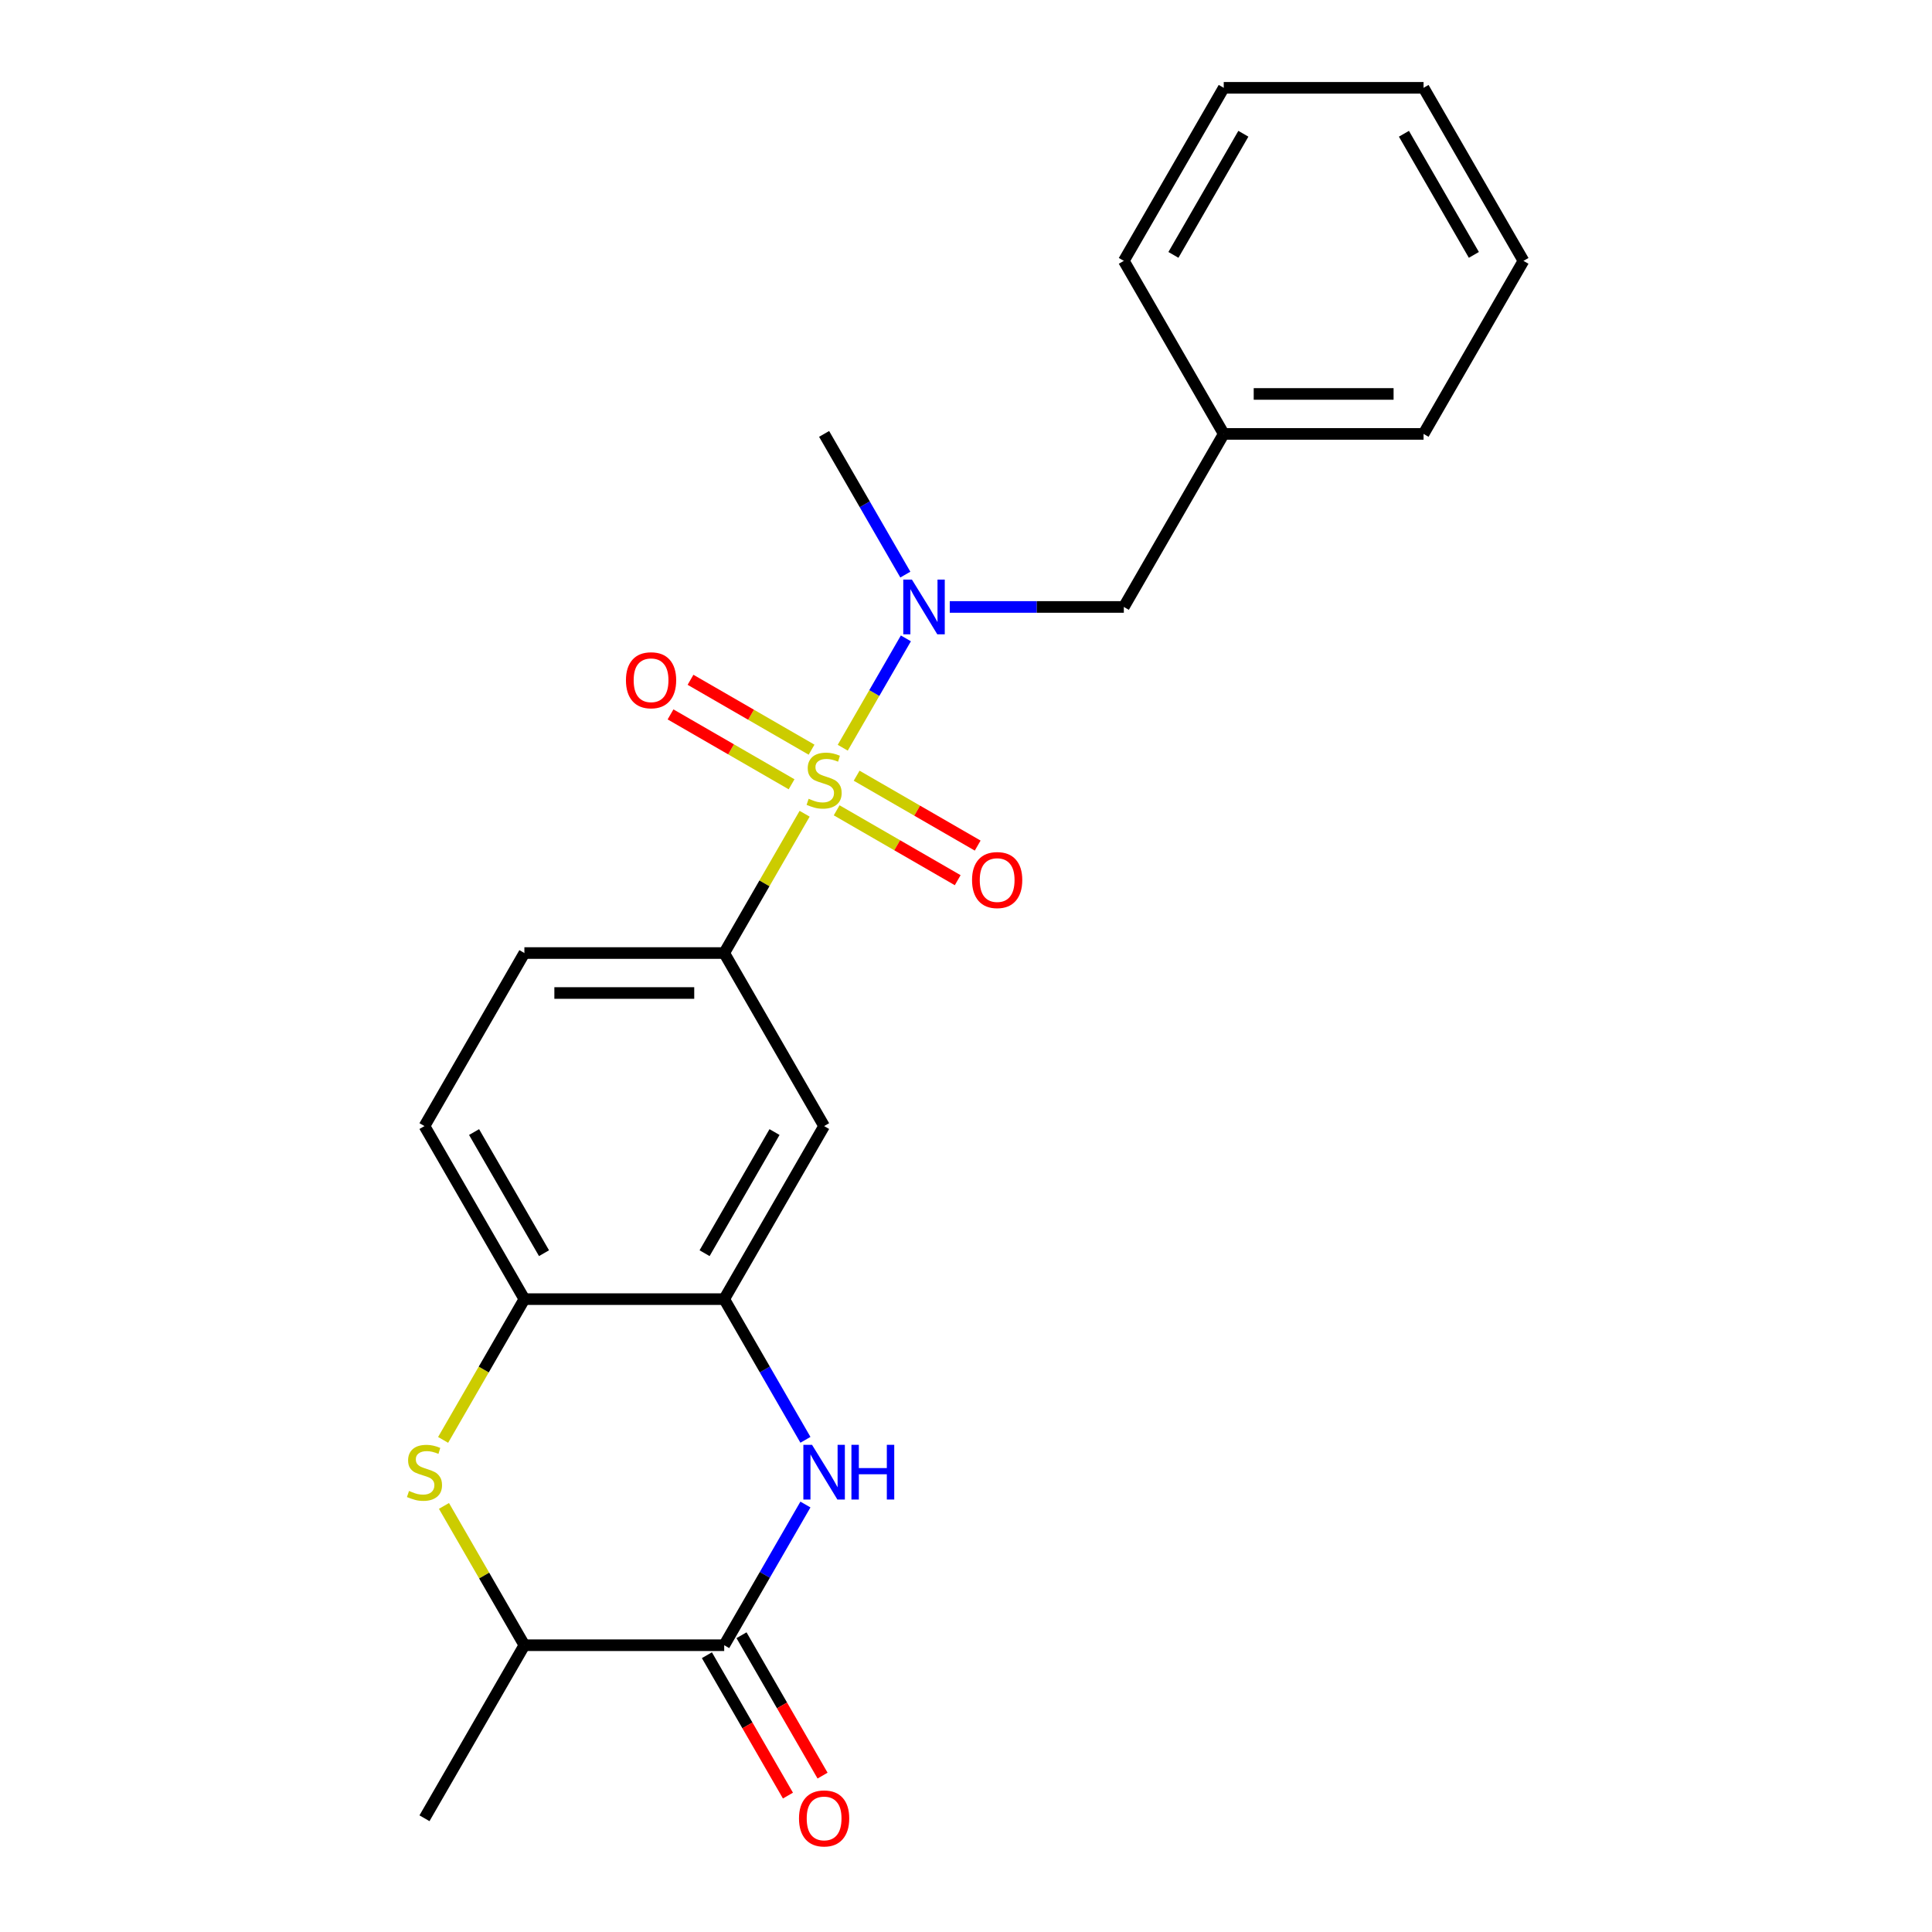 <?xml version='1.0' encoding='iso-8859-1'?>
<svg version='1.1' baseProfile='full'
              xmlns='http://www.w3.org/2000/svg'
                      xmlns:rdkit='http://www.rdkit.org/xml'
                      xmlns:xlink='http://www.w3.org/1999/xlink'
                  xml:space='preserve'
width='1000px' height='1000px' viewBox='0 0 1000 1000'>
<!-- END OF HEADER -->
<rect style='opacity:1.0;fill:#FFFFFF;stroke:none' width='1000' height='1000' x='0' y='0'> </rect>
<path class='bond-2' d='M 416.475,421.19 L 395.661,457.241' style='fill:none;fill-rule:evenodd;stroke:#CCCC00;stroke-width:6px;stroke-linecap:butt;stroke-linejoin:miter;stroke-opacity:1' />
<path class='bond-2' d='M 395.661,457.241 L 374.847,493.292' style='fill:none;fill-rule:evenodd;stroke:#000000;stroke-width:6px;stroke-linecap:butt;stroke-linejoin:miter;stroke-opacity:1' />
<path class='bond-4' d='M 436.204,387.019 L 452.542,358.72' style='fill:none;fill-rule:evenodd;stroke:#CCCC00;stroke-width:6px;stroke-linecap:butt;stroke-linejoin:miter;stroke-opacity:1' />
<path class='bond-4' d='M 452.542,358.72 L 468.881,330.421' style='fill:none;fill-rule:evenodd;stroke:#0000FF;stroke-width:6px;stroke-linecap:butt;stroke-linejoin:miter;stroke-opacity:1' />
<path class='bond-9' d='M 433.053,419.417 L 464.38,437.503' style='fill:none;fill-rule:evenodd;stroke:#CCCC00;stroke-width:6px;stroke-linecap:butt;stroke-linejoin:miter;stroke-opacity:1' />
<path class='bond-9' d='M 464.38,437.503 L 495.706,455.589' style='fill:none;fill-rule:evenodd;stroke:#FF0000;stroke-width:6px;stroke-linecap:butt;stroke-linejoin:miter;stroke-opacity:1' />
<path class='bond-9' d='M 443.395,401.503 L 474.722,419.59' style='fill:none;fill-rule:evenodd;stroke:#CCCC00;stroke-width:6px;stroke-linecap:butt;stroke-linejoin:miter;stroke-opacity:1' />
<path class='bond-9' d='M 474.722,419.59 L 506.049,437.676' style='fill:none;fill-rule:evenodd;stroke:#FF0000;stroke-width:6px;stroke-linecap:butt;stroke-linejoin:miter;stroke-opacity:1' />
<path class='bond-10' d='M 420.064,388.033 L 388.738,369.946' style='fill:none;fill-rule:evenodd;stroke:#CCCC00;stroke-width:6px;stroke-linecap:butt;stroke-linejoin:miter;stroke-opacity:1' />
<path class='bond-10' d='M 388.738,369.946 L 357.411,351.86' style='fill:none;fill-rule:evenodd;stroke:#FF0000;stroke-width:6px;stroke-linecap:butt;stroke-linejoin:miter;stroke-opacity:1' />
<path class='bond-10' d='M 409.722,405.946 L 378.395,387.86' style='fill:none;fill-rule:evenodd;stroke:#CCCC00;stroke-width:6px;stroke-linecap:butt;stroke-linejoin:miter;stroke-opacity:1' />
<path class='bond-10' d='M 378.395,387.86 L 347.069,369.774' style='fill:none;fill-rule:evenodd;stroke:#FF0000;stroke-width:6px;stroke-linecap:butt;stroke-linejoin:miter;stroke-opacity:1' />
<path class='bond-0' d='M 416.891,745.249 L 395.869,708.838' style='fill:none;fill-rule:evenodd;stroke:#0000FF;stroke-width:6px;stroke-linecap:butt;stroke-linejoin:miter;stroke-opacity:1' />
<path class='bond-0' d='M 395.869,708.838 L 374.847,672.427' style='fill:none;fill-rule:evenodd;stroke:#000000;stroke-width:6px;stroke-linecap:butt;stroke-linejoin:miter;stroke-opacity:1' />
<path class='bond-1' d='M 416.891,778.741 L 395.869,815.152' style='fill:none;fill-rule:evenodd;stroke:#0000FF;stroke-width:6px;stroke-linecap:butt;stroke-linejoin:miter;stroke-opacity:1' />
<path class='bond-1' d='M 395.869,815.152 L 374.847,851.563' style='fill:none;fill-rule:evenodd;stroke:#000000;stroke-width:6px;stroke-linecap:butt;stroke-linejoin:miter;stroke-opacity:1' />
<path class='bond-12' d='M 365.89,856.734 L 386.866,893.065' style='fill:none;fill-rule:evenodd;stroke:#000000;stroke-width:6px;stroke-linecap:butt;stroke-linejoin:miter;stroke-opacity:1' />
<path class='bond-12' d='M 386.866,893.065 L 407.841,929.396' style='fill:none;fill-rule:evenodd;stroke:#FF0000;stroke-width:6px;stroke-linecap:butt;stroke-linejoin:miter;stroke-opacity:1' />
<path class='bond-12' d='M 383.804,846.391 L 404.779,882.722' style='fill:none;fill-rule:evenodd;stroke:#000000;stroke-width:6px;stroke-linecap:butt;stroke-linejoin:miter;stroke-opacity:1' />
<path class='bond-12' d='M 404.779,882.722 L 425.755,919.053' style='fill:none;fill-rule:evenodd;stroke:#FF0000;stroke-width:6px;stroke-linecap:butt;stroke-linejoin:miter;stroke-opacity:1' />
<path class='bond-25' d='M 374.847,851.563 L 271.423,851.563' style='fill:none;fill-rule:evenodd;stroke:#000000;stroke-width:6px;stroke-linecap:butt;stroke-linejoin:miter;stroke-opacity:1' />
<path class='bond-6' d='M 374.847,493.292 L 426.559,582.86' style='fill:none;fill-rule:evenodd;stroke:#000000;stroke-width:6px;stroke-linecap:butt;stroke-linejoin:miter;stroke-opacity:1' />
<path class='bond-13' d='M 374.847,493.292 L 271.423,493.292' style='fill:none;fill-rule:evenodd;stroke:#000000;stroke-width:6px;stroke-linecap:butt;stroke-linejoin:miter;stroke-opacity:1' />
<path class='bond-13' d='M 359.333,513.977 L 286.937,513.977' style='fill:none;fill-rule:evenodd;stroke:#000000;stroke-width:6px;stroke-linecap:butt;stroke-linejoin:miter;stroke-opacity:1' />
<path class='bond-3' d='M 229.356,745.289 L 250.39,708.858' style='fill:none;fill-rule:evenodd;stroke:#CCCC00;stroke-width:6px;stroke-linecap:butt;stroke-linejoin:miter;stroke-opacity:1' />
<path class='bond-3' d='M 250.39,708.858 L 271.423,672.427' style='fill:none;fill-rule:evenodd;stroke:#000000;stroke-width:6px;stroke-linecap:butt;stroke-linejoin:miter;stroke-opacity:1' />
<path class='bond-8' d='M 229.795,779.461 L 250.609,815.512' style='fill:none;fill-rule:evenodd;stroke:#CCCC00;stroke-width:6px;stroke-linecap:butt;stroke-linejoin:miter;stroke-opacity:1' />
<path class='bond-8' d='M 250.609,815.512 L 271.423,851.563' style='fill:none;fill-rule:evenodd;stroke:#000000;stroke-width:6px;stroke-linecap:butt;stroke-linejoin:miter;stroke-opacity:1' />
<path class='bond-11' d='M 491.596,314.157 L 536.645,314.157' style='fill:none;fill-rule:evenodd;stroke:#0000FF;stroke-width:6px;stroke-linecap:butt;stroke-linejoin:miter;stroke-opacity:1' />
<path class='bond-11' d='M 536.645,314.157 L 581.694,314.157' style='fill:none;fill-rule:evenodd;stroke:#000000;stroke-width:6px;stroke-linecap:butt;stroke-linejoin:miter;stroke-opacity:1' />
<path class='bond-16' d='M 468.602,297.412 L 447.58,261.001' style='fill:none;fill-rule:evenodd;stroke:#0000FF;stroke-width:6px;stroke-linecap:butt;stroke-linejoin:miter;stroke-opacity:1' />
<path class='bond-16' d='M 447.58,261.001 L 426.559,224.59' style='fill:none;fill-rule:evenodd;stroke:#000000;stroke-width:6px;stroke-linecap:butt;stroke-linejoin:miter;stroke-opacity:1' />
<path class='bond-5' d='M 374.847,672.427 L 426.559,582.86' style='fill:none;fill-rule:evenodd;stroke:#000000;stroke-width:6px;stroke-linecap:butt;stroke-linejoin:miter;stroke-opacity:1' />
<path class='bond-5' d='M 364.69,648.65 L 400.888,585.953' style='fill:none;fill-rule:evenodd;stroke:#000000;stroke-width:6px;stroke-linecap:butt;stroke-linejoin:miter;stroke-opacity:1' />
<path class='bond-23' d='M 374.847,672.427 L 271.423,672.427' style='fill:none;fill-rule:evenodd;stroke:#000000;stroke-width:6px;stroke-linecap:butt;stroke-linejoin:miter;stroke-opacity:1' />
<path class='bond-7' d='M 271.423,672.427 L 219.711,582.86' style='fill:none;fill-rule:evenodd;stroke:#000000;stroke-width:6px;stroke-linecap:butt;stroke-linejoin:miter;stroke-opacity:1' />
<path class='bond-7' d='M 281.58,648.65 L 245.381,585.953' style='fill:none;fill-rule:evenodd;stroke:#000000;stroke-width:6px;stroke-linecap:butt;stroke-linejoin:miter;stroke-opacity:1' />
<path class='bond-17' d='M 271.423,851.563 L 219.711,941.13' style='fill:none;fill-rule:evenodd;stroke:#000000;stroke-width:6px;stroke-linecap:butt;stroke-linejoin:miter;stroke-opacity:1' />
<path class='bond-15' d='M 581.694,314.157 L 633.406,224.59' style='fill:none;fill-rule:evenodd;stroke:#000000;stroke-width:6px;stroke-linecap:butt;stroke-linejoin:miter;stroke-opacity:1' />
<path class='bond-14' d='M 271.423,493.292 L 219.711,582.86' style='fill:none;fill-rule:evenodd;stroke:#000000;stroke-width:6px;stroke-linecap:butt;stroke-linejoin:miter;stroke-opacity:1' />
<path class='bond-18' d='M 633.406,224.59 L 736.83,224.59' style='fill:none;fill-rule:evenodd;stroke:#000000;stroke-width:6px;stroke-linecap:butt;stroke-linejoin:miter;stroke-opacity:1' />
<path class='bond-18' d='M 648.92,203.905 L 721.316,203.905' style='fill:none;fill-rule:evenodd;stroke:#000000;stroke-width:6px;stroke-linecap:butt;stroke-linejoin:miter;stroke-opacity:1' />
<path class='bond-19' d='M 633.406,224.59 L 581.694,135.022' style='fill:none;fill-rule:evenodd;stroke:#000000;stroke-width:6px;stroke-linecap:butt;stroke-linejoin:miter;stroke-opacity:1' />
<path class='bond-21' d='M 736.83,224.59 L 788.542,135.022' style='fill:none;fill-rule:evenodd;stroke:#000000;stroke-width:6px;stroke-linecap:butt;stroke-linejoin:miter;stroke-opacity:1' />
<path class='bond-20' d='M 581.694,135.022 L 633.406,45.455' style='fill:none;fill-rule:evenodd;stroke:#000000;stroke-width:6px;stroke-linecap:butt;stroke-linejoin:miter;stroke-opacity:1' />
<path class='bond-20' d='M 607.364,131.929 L 643.563,69.232' style='fill:none;fill-rule:evenodd;stroke:#000000;stroke-width:6px;stroke-linecap:butt;stroke-linejoin:miter;stroke-opacity:1' />
<path class='bond-22' d='M 633.406,45.455 L 736.83,45.455' style='fill:none;fill-rule:evenodd;stroke:#000000;stroke-width:6px;stroke-linecap:butt;stroke-linejoin:miter;stroke-opacity:1' />
<path class='bond-24' d='M 788.542,135.022 L 736.83,45.455' style='fill:none;fill-rule:evenodd;stroke:#000000;stroke-width:6px;stroke-linecap:butt;stroke-linejoin:miter;stroke-opacity:1' />
<path class='bond-24' d='M 762.871,131.929 L 726.673,69.232' style='fill:none;fill-rule:evenodd;stroke:#000000;stroke-width:6px;stroke-linecap:butt;stroke-linejoin:miter;stroke-opacity:1' />
<path  class='atom-0' d='M 418.559 413.445
Q 418.879 413.565, 420.199 414.125
Q 421.519 414.685, 422.959 415.045
Q 424.439 415.365, 425.879 415.365
Q 428.559 415.365, 430.119 414.085
Q 431.679 412.765, 431.679 410.485
Q 431.679 408.925, 430.879 407.965
Q 430.119 407.005, 428.919 406.485
Q 427.719 405.965, 425.719 405.365
Q 423.199 404.605, 421.679 403.885
Q 420.199 403.165, 419.119 401.645
Q 418.079 400.125, 418.079 397.565
Q 418.079 394.005, 420.479 391.805
Q 422.919 389.605, 427.719 389.605
Q 430.999 389.605, 434.719 391.165
L 433.799 394.245
Q 430.399 392.845, 427.839 392.845
Q 425.079 392.845, 423.559 394.005
Q 422.039 395.125, 422.079 397.085
Q 422.079 398.605, 422.839 399.525
Q 423.639 400.445, 424.759 400.965
Q 425.919 401.485, 427.839 402.085
Q 430.399 402.885, 431.919 403.685
Q 433.439 404.485, 434.519 406.125
Q 435.639 407.725, 435.639 410.485
Q 435.639 414.405, 432.999 416.525
Q 430.399 418.605, 426.039 418.605
Q 423.519 418.605, 421.599 418.045
Q 419.719 417.525, 417.479 416.605
L 418.559 413.445
' fill='#CCCC00'/>
<path  class='atom-1' d='M 420.299 747.835
L 429.579 762.835
Q 430.499 764.315, 431.979 766.995
Q 433.459 769.675, 433.539 769.835
L 433.539 747.835
L 437.299 747.835
L 437.299 776.155
L 433.419 776.155
L 423.459 759.755
Q 422.299 757.835, 421.059 755.635
Q 419.859 753.435, 419.499 752.755
L 419.499 776.155
L 415.819 776.155
L 415.819 747.835
L 420.299 747.835
' fill='#0000FF'/>
<path  class='atom-1' d='M 440.699 747.835
L 444.539 747.835
L 444.539 759.875
L 459.019 759.875
L 459.019 747.835
L 462.859 747.835
L 462.859 776.155
L 459.019 776.155
L 459.019 763.075
L 444.539 763.075
L 444.539 776.155
L 440.699 776.155
L 440.699 747.835
' fill='#0000FF'/>
<path  class='atom-4' d='M 211.711 771.715
Q 212.031 771.835, 213.351 772.395
Q 214.671 772.955, 216.111 773.315
Q 217.591 773.635, 219.031 773.635
Q 221.711 773.635, 223.271 772.355
Q 224.831 771.035, 224.831 768.755
Q 224.831 767.195, 224.031 766.235
Q 223.271 765.275, 222.071 764.755
Q 220.871 764.235, 218.871 763.635
Q 216.351 762.875, 214.831 762.155
Q 213.351 761.435, 212.271 759.915
Q 211.231 758.395, 211.231 755.835
Q 211.231 752.275, 213.631 750.075
Q 216.071 747.875, 220.871 747.875
Q 224.151 747.875, 227.871 749.435
L 226.951 752.515
Q 223.551 751.115, 220.991 751.115
Q 218.231 751.115, 216.711 752.275
Q 215.191 753.395, 215.231 755.355
Q 215.231 756.875, 215.991 757.795
Q 216.791 758.715, 217.911 759.235
Q 219.071 759.755, 220.991 760.355
Q 223.551 761.155, 225.071 761.955
Q 226.591 762.755, 227.671 764.395
Q 228.791 765.995, 228.791 768.755
Q 228.791 772.675, 226.151 774.795
Q 223.551 776.875, 219.191 776.875
Q 216.671 776.875, 214.751 776.315
Q 212.871 775.795, 210.631 774.875
L 211.711 771.715
' fill='#CCCC00'/>
<path  class='atom-5' d='M 472.01 299.997
L 481.29 314.997
Q 482.21 316.477, 483.69 319.157
Q 485.17 321.837, 485.25 321.997
L 485.25 299.997
L 489.01 299.997
L 489.01 328.317
L 485.13 328.317
L 475.17 311.917
Q 474.01 309.997, 472.77 307.797
Q 471.57 305.597, 471.21 304.917
L 471.21 328.317
L 467.53 328.317
L 467.53 299.997
L 472.01 299.997
' fill='#0000FF'/>
<path  class='atom-10' d='M 503.126 455.517
Q 503.126 448.717, 506.486 444.917
Q 509.846 441.117, 516.126 441.117
Q 522.406 441.117, 525.766 444.917
Q 529.126 448.717, 529.126 455.517
Q 529.126 462.397, 525.726 466.317
Q 522.326 470.197, 516.126 470.197
Q 509.886 470.197, 506.486 466.317
Q 503.126 462.437, 503.126 455.517
M 516.126 466.997
Q 520.446 466.997, 522.766 464.117
Q 525.126 461.197, 525.126 455.517
Q 525.126 449.957, 522.766 447.157
Q 520.446 444.317, 516.126 444.317
Q 511.806 444.317, 509.446 447.117
Q 507.126 449.917, 507.126 455.517
Q 507.126 461.237, 509.446 464.117
Q 511.806 466.997, 516.126 466.997
' fill='#FF0000'/>
<path  class='atom-11' d='M 323.991 352.093
Q 323.991 345.293, 327.351 341.493
Q 330.711 337.693, 336.991 337.693
Q 343.271 337.693, 346.631 341.493
Q 349.991 345.293, 349.991 352.093
Q 349.991 358.973, 346.591 362.893
Q 343.191 366.773, 336.991 366.773
Q 330.751 366.773, 327.351 362.893
Q 323.991 359.013, 323.991 352.093
M 336.991 363.573
Q 341.311 363.573, 343.631 360.693
Q 345.991 357.773, 345.991 352.093
Q 345.991 346.533, 343.631 343.733
Q 341.311 340.893, 336.991 340.893
Q 332.671 340.893, 330.311 343.693
Q 327.991 346.493, 327.991 352.093
Q 327.991 357.813, 330.311 360.693
Q 332.671 363.573, 336.991 363.573
' fill='#FF0000'/>
<path  class='atom-13' d='M 413.559 941.21
Q 413.559 934.41, 416.919 930.61
Q 420.279 926.81, 426.559 926.81
Q 432.839 926.81, 436.199 930.61
Q 439.559 934.41, 439.559 941.21
Q 439.559 948.09, 436.159 952.01
Q 432.759 955.89, 426.559 955.89
Q 420.319 955.89, 416.919 952.01
Q 413.559 948.13, 413.559 941.21
M 426.559 952.69
Q 430.879 952.69, 433.199 949.81
Q 435.559 946.89, 435.559 941.21
Q 435.559 935.65, 433.199 932.85
Q 430.879 930.01, 426.559 930.01
Q 422.239 930.01, 419.879 932.81
Q 417.559 935.61, 417.559 941.21
Q 417.559 946.93, 419.879 949.81
Q 422.239 952.69, 426.559 952.69
' fill='#FF0000'/>
</svg>
